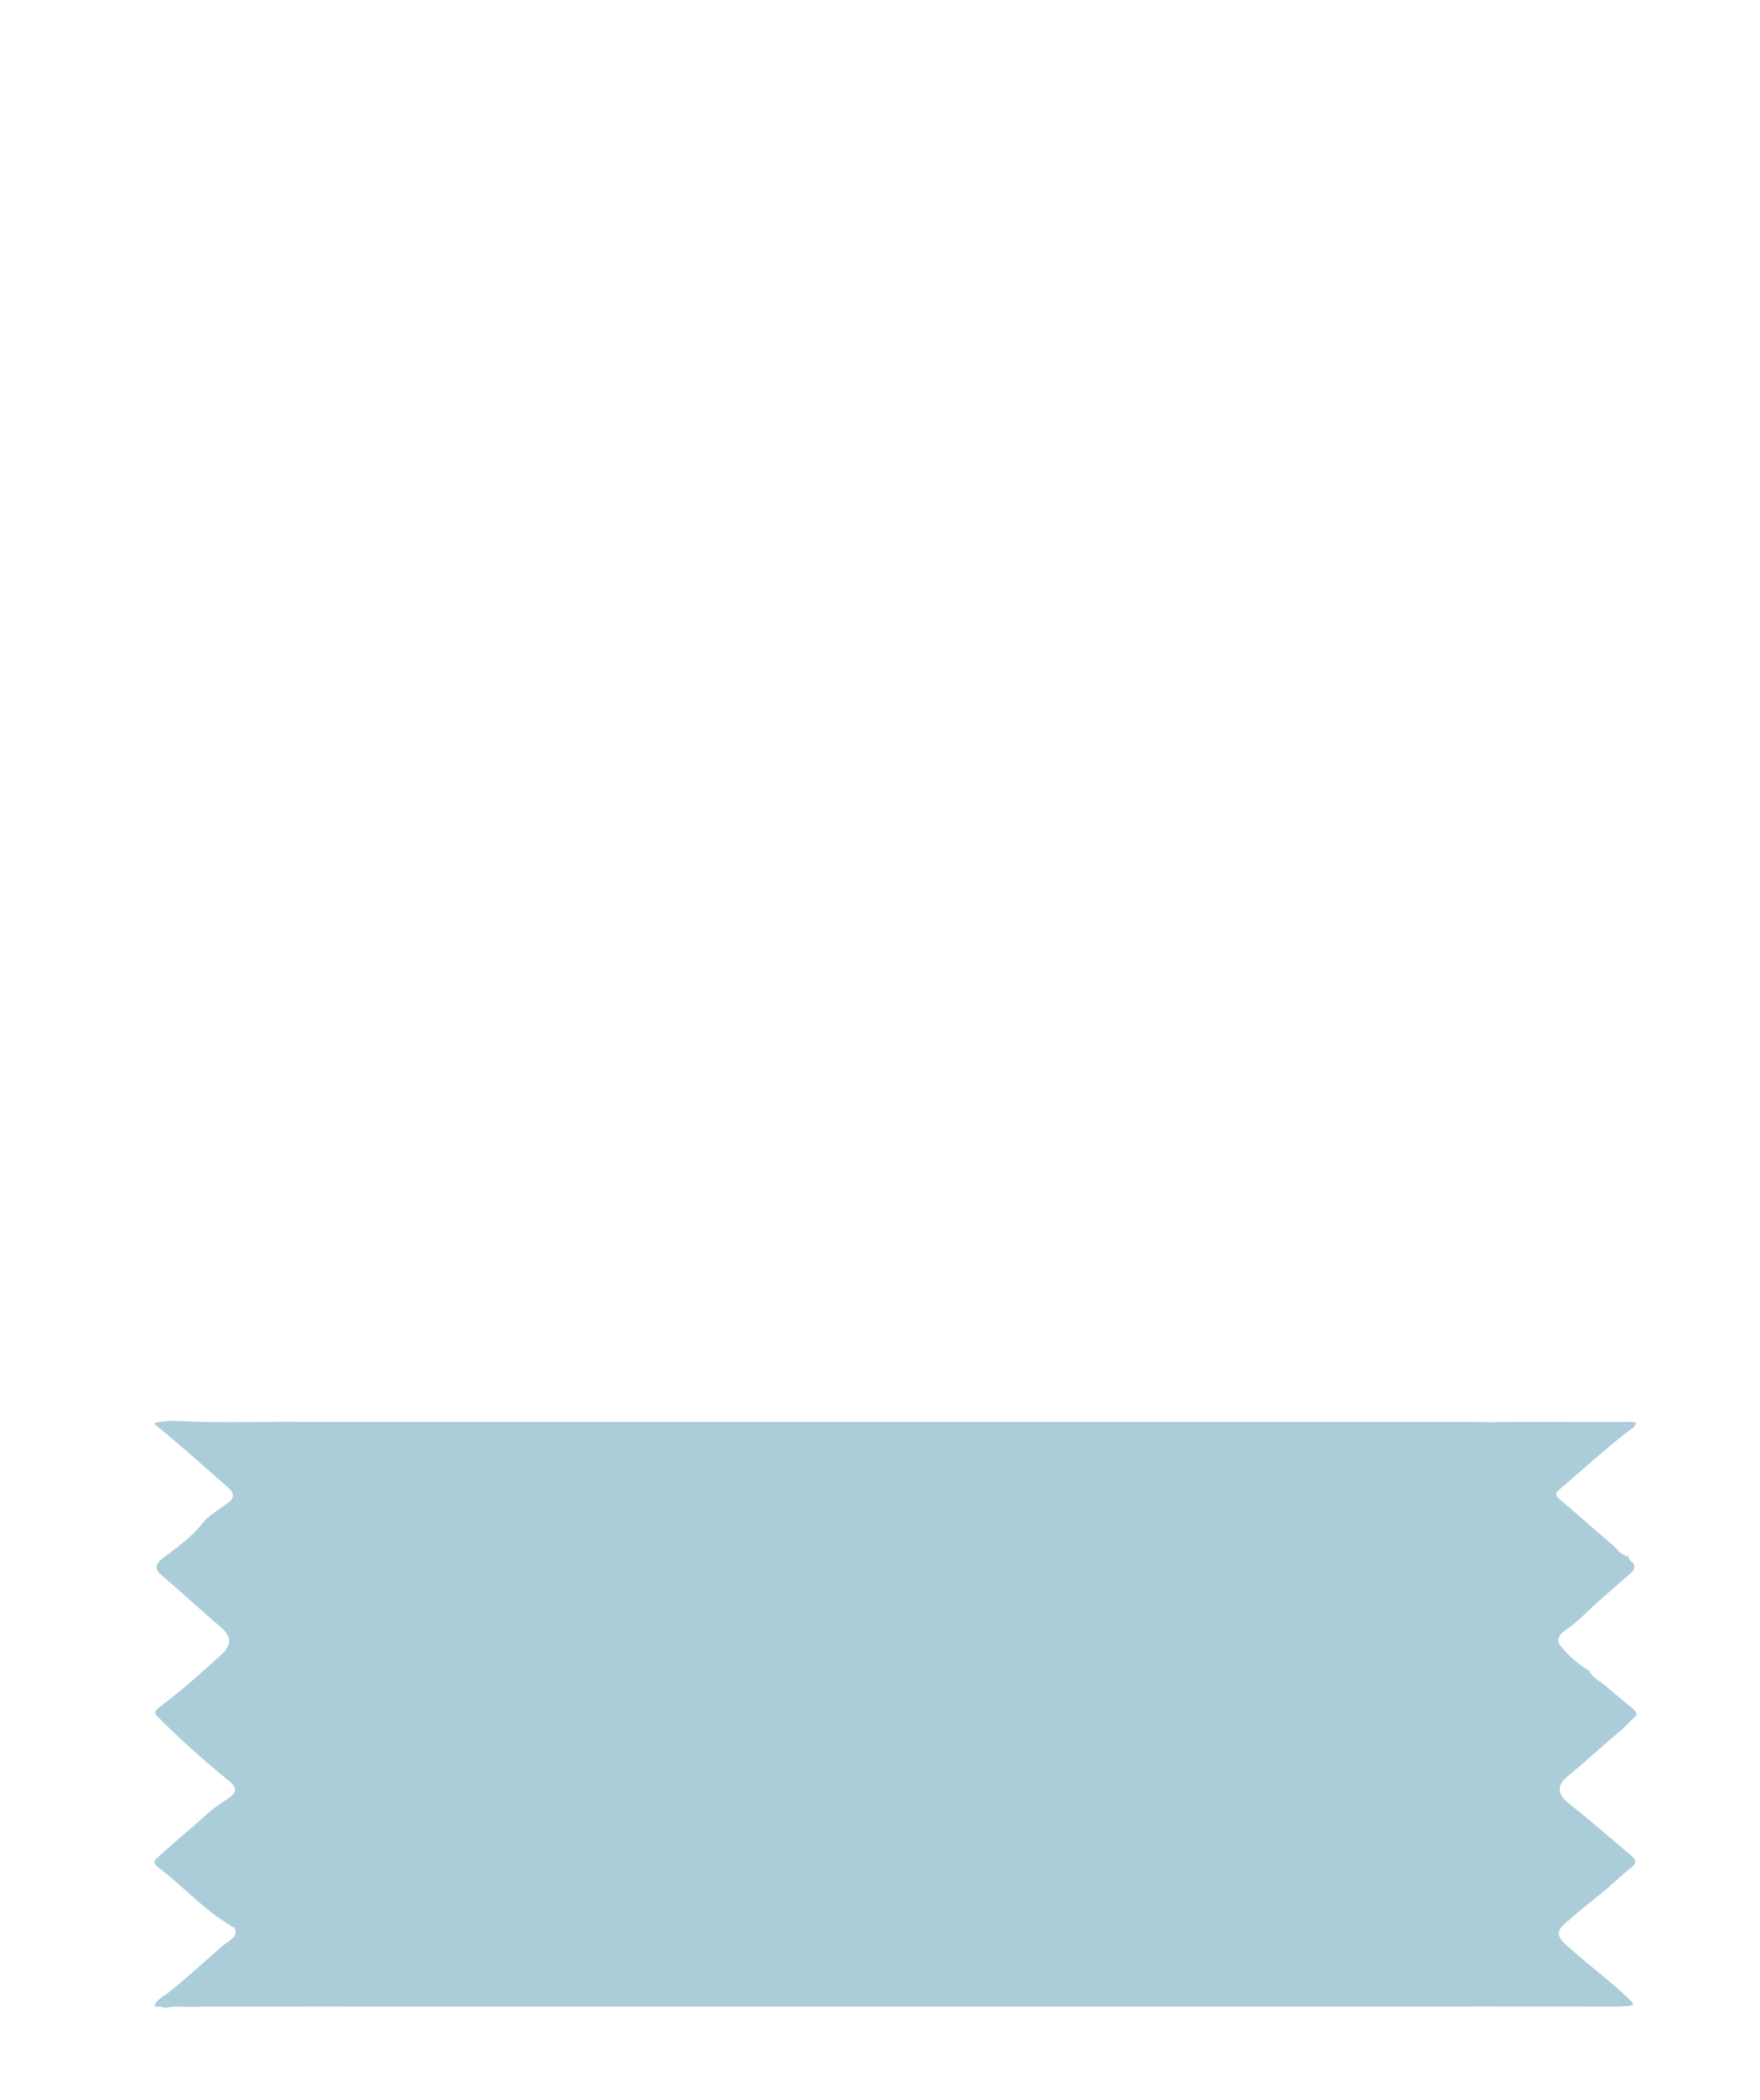 <svg width="57" height="68" viewBox="0 0 57 68" fill="none" xmlns="http://www.w3.org/2000/svg">
<g clip-path="url(#clip0_1016_5919)">
<path d="M5.3 65C5.351 64.999 5.401 64.998 5.451 64.997C5.587 64.951 5.743 64.971 5.89 64.971C7.125 64.969 8.359 64.966 9.593 64.97C9.63 64.97 9.663 64.969 9.694 64.967C9.709 64.967 9.724 64.967 9.738 64.967C22.255 64.968 34.772 64.969 47.289 64.969C47.605 64.969 47.92 64.966 48.235 64.963C48.258 64.964 48.277 64.966 48.304 64.966C49.651 64.964 50.998 64.967 52.346 64.968C52.396 64.968 52.447 64.969 52.496 64.965C52.966 64.93 52.962 64.921 52.753 64.717C52.123 64.105 51.331 63.535 50.678 62.928C50.452 62.718 50.402 62.533 50.643 62.314C51.115 61.883 51.657 61.472 52.16 61.05C52.163 61.02 52.179 60.995 52.237 60.979C52.438 60.801 52.627 60.621 52.846 60.449C53.009 60.321 52.99 60.21 52.839 60.084C52.178 59.534 51.557 58.973 50.862 58.432C50.451 58.113 50.371 57.835 50.785 57.496C51.377 57.011 51.91 56.51 52.496 56.022C52.662 55.885 52.768 55.732 52.943 55.594C53.081 55.485 52.943 55.378 52.825 55.278C52.52 55.022 52.215 54.765 51.909 54.508C51.721 54.38 51.531 54.252 51.469 54.094C51.051 53.84 50.749 53.554 50.52 53.254C50.402 53.101 50.488 52.923 50.679 52.795C51.131 52.492 51.416 52.151 51.786 51.83C51.882 51.748 51.976 51.664 52.071 51.582C52.098 51.559 52.125 51.535 52.151 51.512C52.361 51.328 52.566 51.144 52.783 50.962C52.87 50.889 52.931 50.815 52.928 50.731C52.972 50.607 52.712 50.519 52.75 50.396C52.44 50.328 52.404 50.171 52.263 50.052C51.66 49.542 51.089 49.025 50.484 48.516C50.352 48.405 50.392 48.313 50.5 48.223C51.309 47.553 52.024 46.857 52.91 46.207C52.939 46.161 52.969 46.116 52.999 46.071C52.886 46.015 52.739 46.037 52.606 46.036C51.372 46.035 50.138 46.035 48.904 46.035C48.616 46.035 48.42 46.036 48.286 46.049C48.18 46.038 48.041 46.035 47.845 46.035C35.093 46.035 22.342 46.035 9.59 46.034C9.553 46.032 9.514 46.031 9.471 46.031C8.228 46.03 6.983 46.072 5.742 46.003C5.555 45.992 5.371 46.013 5.185 46.032C5.012 46.051 4.965 46.075 5.056 46.149C5.867 46.81 6.617 47.487 7.387 48.159C7.598 48.343 7.608 48.498 7.368 48.672C7.08 48.88 6.736 49.081 6.565 49.31C6.259 49.718 5.769 50.074 5.291 50.433C5.033 50.627 4.986 50.786 5.222 50.988C5.877 51.548 6.492 52.119 7.147 52.679C7.498 52.978 7.51 53.261 7.175 53.565C6.54 54.142 5.9 54.717 5.167 55.269C5.05 55.358 4.965 55.443 5.087 55.564C5.805 56.281 6.582 56.984 7.429 57.669C7.666 57.861 7.683 58.03 7.41 58.212C7.137 58.395 6.861 58.583 6.651 58.778C6.28 59.125 5.857 59.458 5.481 59.803C4.853 60.379 4.83 60.206 5.479 60.74C6.157 61.298 6.692 61.896 7.563 62.4C7.624 62.435 7.613 62.477 7.625 62.518C7.682 62.715 7.396 62.842 7.214 62.996C6.629 63.492 6.099 64.002 5.483 64.49C5.296 64.638 5.017 64.773 5.003 64.963C5.028 64.963 5.052 64.965 5.075 64.969C5.159 64.966 5.245 64.959 5.301 65L5.3 65Z" fill="#ABCDDA"/>
</g>
<defs>
<clipPath id="clip0_1016_5919">
<rect width="19" height="48" fill="white" transform="translate(53 46) rotate(90)"/>
</clipPath>
</defs>
</svg>
